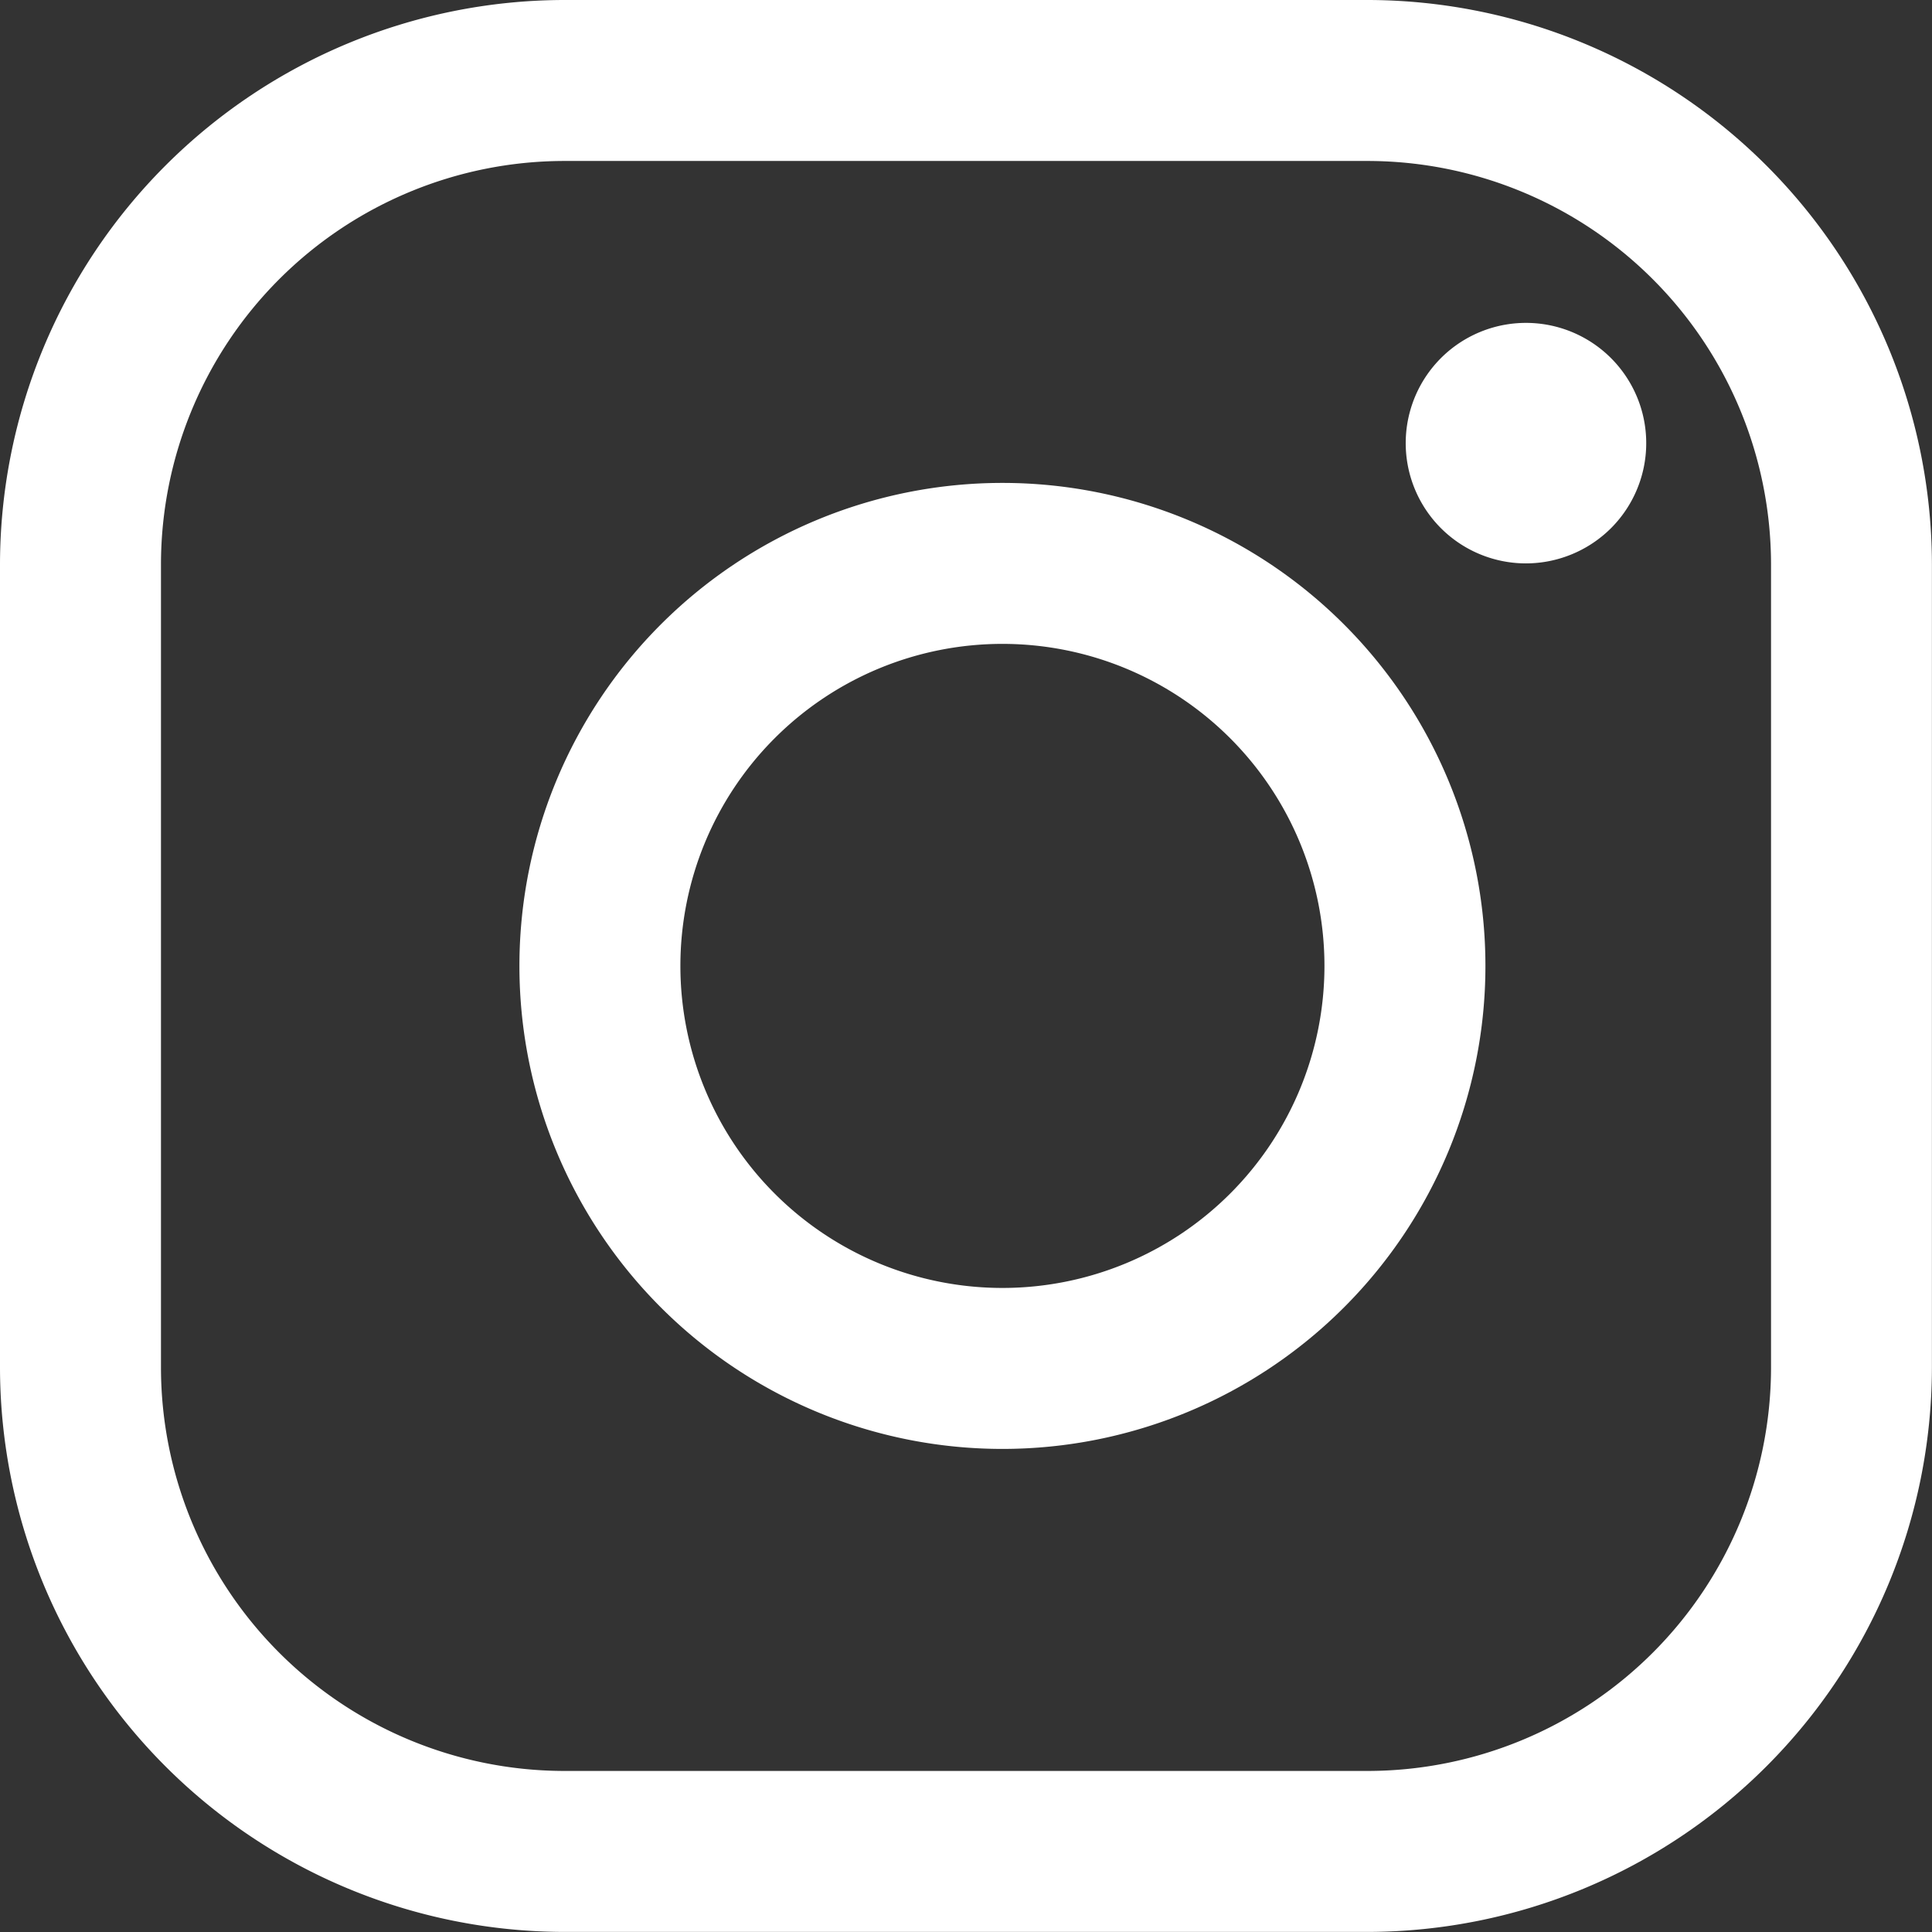 <?xml version="1.0" encoding="UTF-8"?>
<svg xmlns="http://www.w3.org/2000/svg" id="Groupe_49" data-name="Groupe 49" width="22.492" height="22.492" viewBox="0 0 22.492 22.492">
  <rect x="0" y="0" width="22.492" height="22.492" fill="#333333" stroke="none"/>
  <path id="Tracé_724" data-name="Tracé 724" d="M155.714,109.481a1.4,1.4,0,1,1,.995-.411A1.406,1.406,0,0,1,155.714,109.481Zm-6.091.937a3.749,3.749,0,1,1-3.749,3.749,3.749,3.749,0,0,1,3.749-3.749m0-1.874a5.623,5.623,0,1,0,5.623,5.623A5.623,5.623,0,0,0,149.623,108.544Z" transform="translate(-137.953 -102.922)" fill="#FFF"></path>
  <path id="Tracé_723" data-name="Tracé 723" d="M47.932,33.874a4.7,4.7,0,0,1,4.686,4.686v9.371a4.7,4.7,0,0,1-4.686,4.686H38.56a4.7,4.7,0,0,1-4.686-4.686V38.56a4.7,4.7,0,0,1,4.686-4.686h9.371m0-1.874H38.56A6.579,6.579,0,0,0,32,38.56v9.371a6.579,6.579,0,0,0,6.56,6.56h9.371a6.579,6.579,0,0,0,6.56-6.56V38.56A6.579,6.579,0,0,0,47.932,32Z" transform="translate(-32 -32)" fill="#FFF"></path>
</svg>
